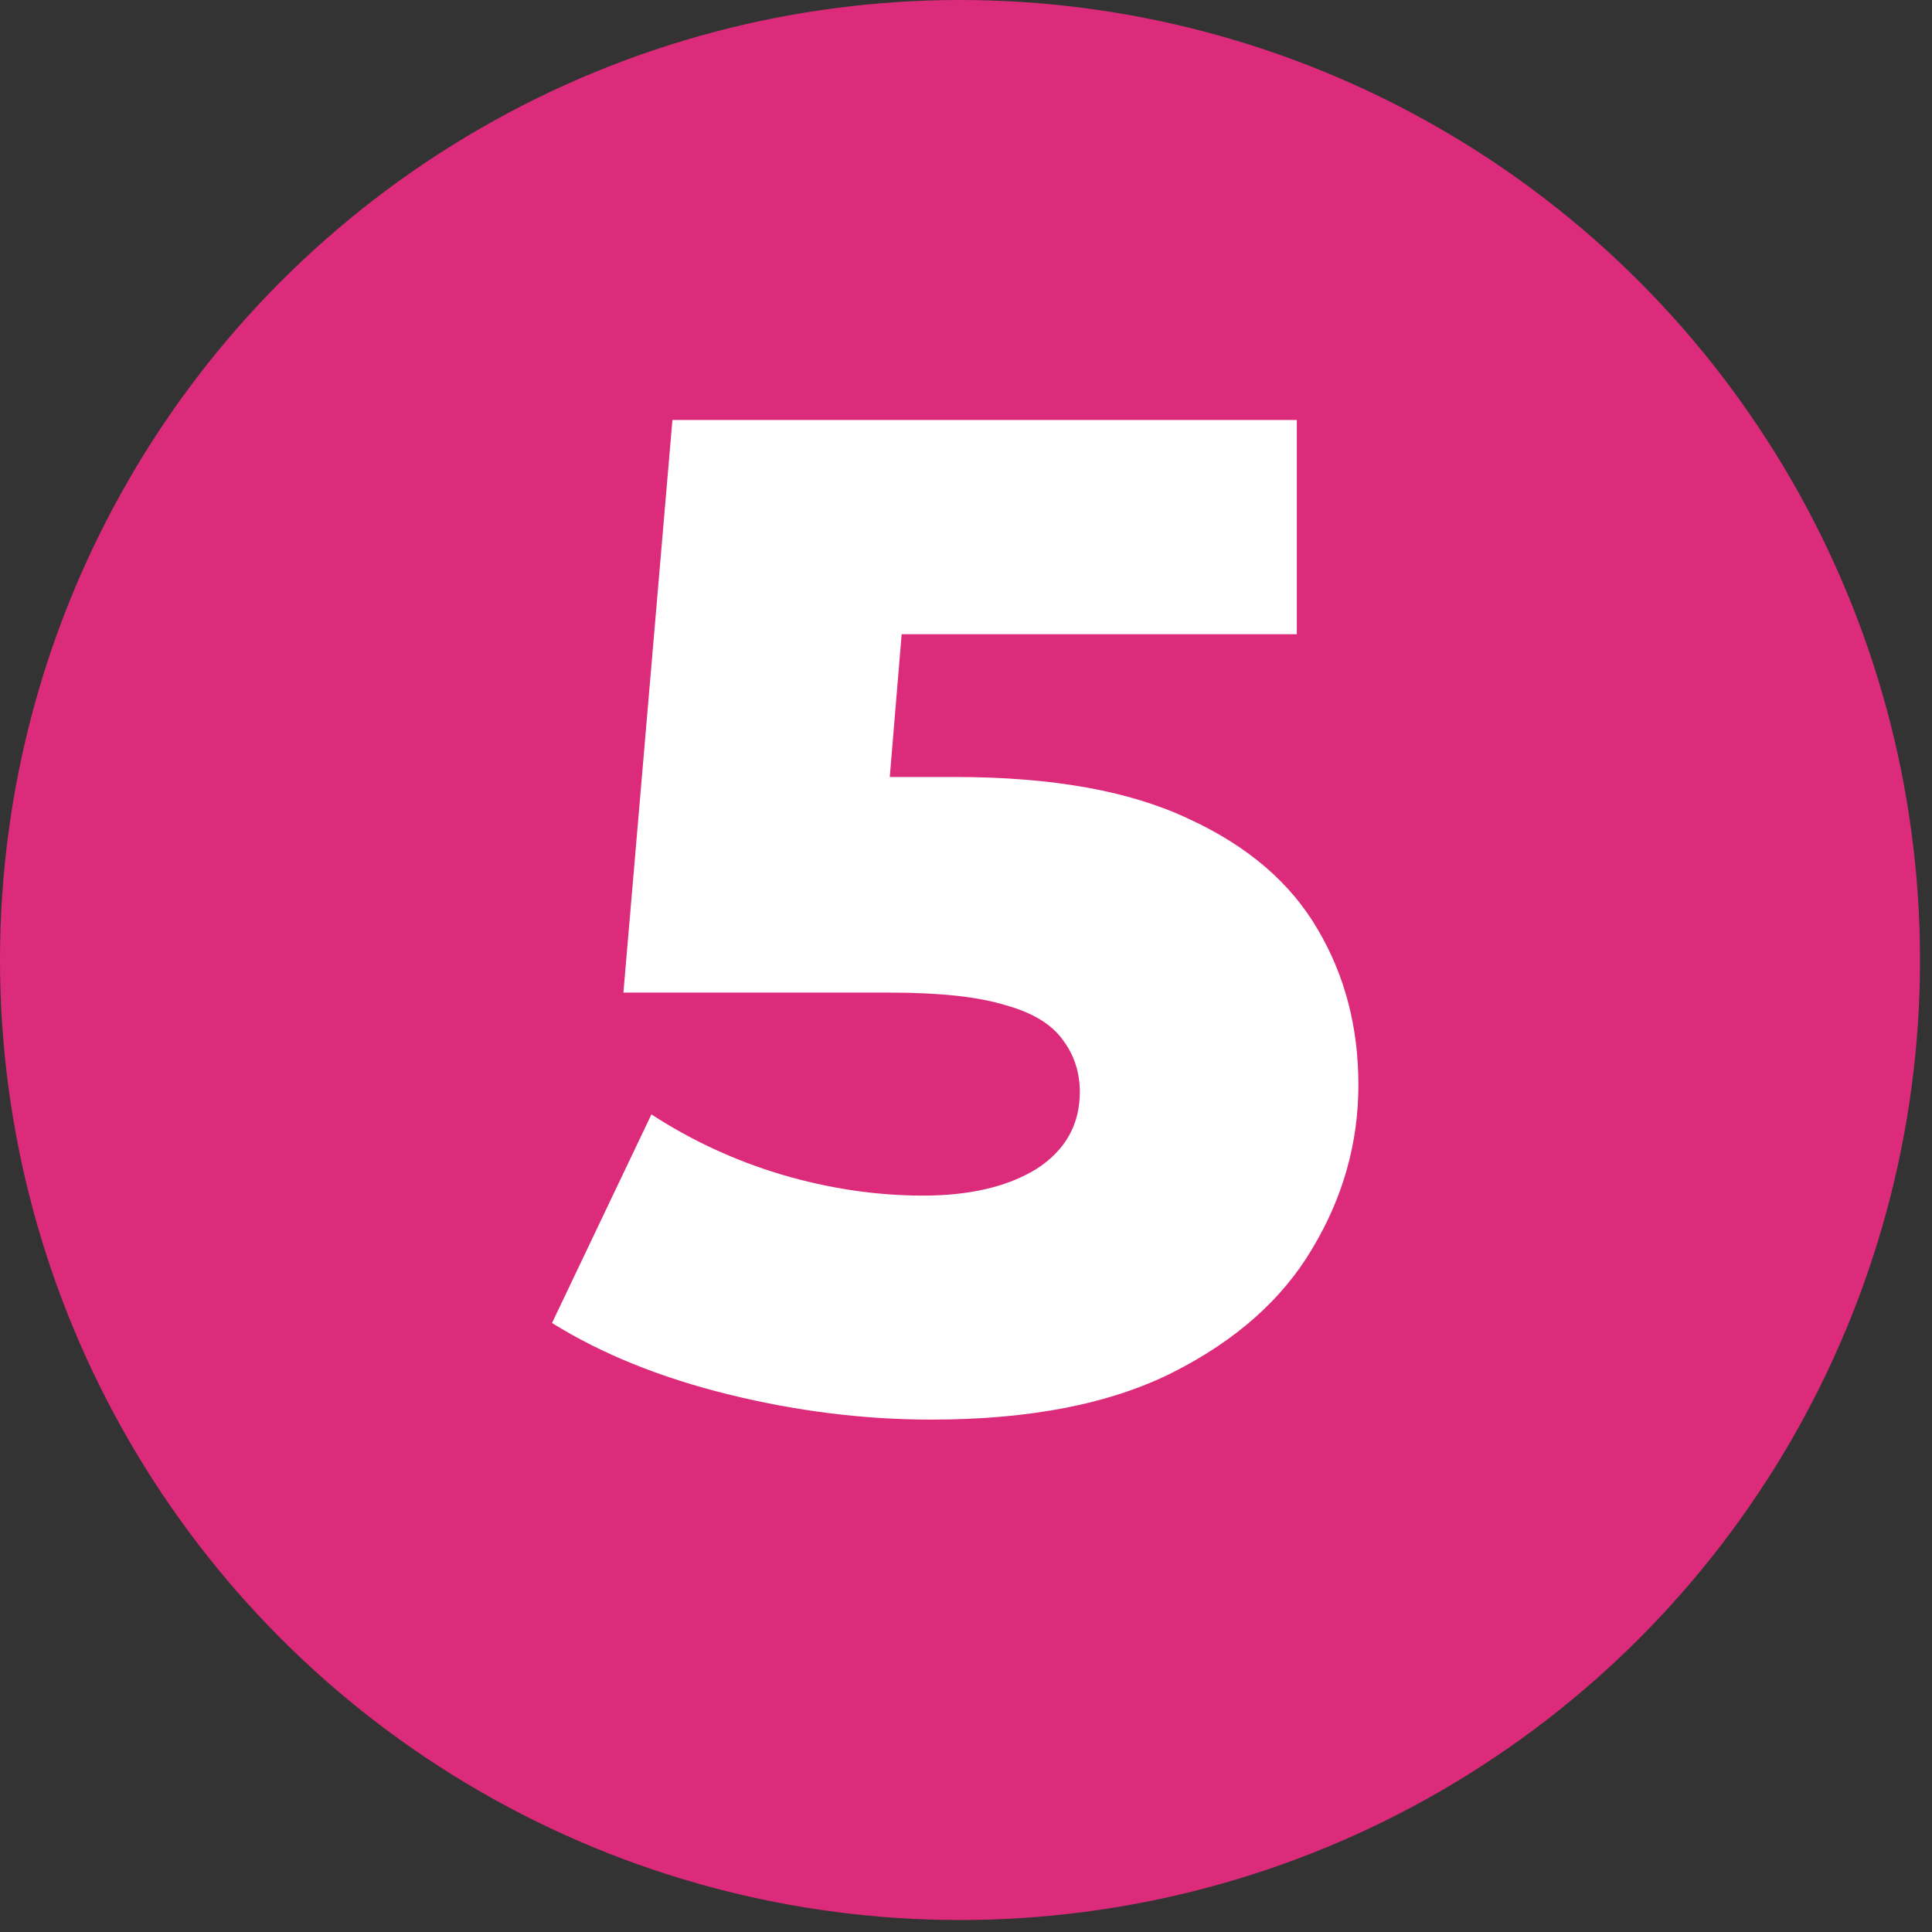 <svg width="69" height="69" viewBox="0 0 69 69" fill="none" xmlns="http://www.w3.org/2000/svg">
    <rect x="0" y="0" width="69" height="69" fill="#333333" stroke="none"/>
    <circle cx="34.286" cy="34.286" r="34.286" fill="#DC2B7A"/>
    <path d="M33.264 50.7C30.864 50.7 28.448 50.4 26.015 49.8C23.581 49.2 21.481 48.35 19.715 47.25L23.265 39.8C24.698 40.733 26.248 41.45 27.915 41.95C29.614 42.45 31.298 42.7 32.965 42.7C34.631 42.7 35.981 42.383 37.014 41.75C38.048 41.084 38.565 40.167 38.565 39C38.565 38.3 38.364 37.684 37.965 37.15C37.565 36.584 36.881 36.167 35.914 35.9C34.948 35.6 33.565 35.45 31.765 35.45H22.265L24.015 15H46.315V22.65H27.515L32.565 18.3L31.415 32.1L26.364 27.75H34.114C37.581 27.75 40.364 28.25 42.465 29.25C44.565 30.217 46.098 31.534 47.065 33.2C48.031 34.834 48.514 36.684 48.514 38.75C48.514 40.817 47.965 42.767 46.864 44.6C45.798 46.4 44.148 47.867 41.914 49C39.681 50.133 36.798 50.7 33.264 50.7Z" fill="white"/>
    </svg>
    